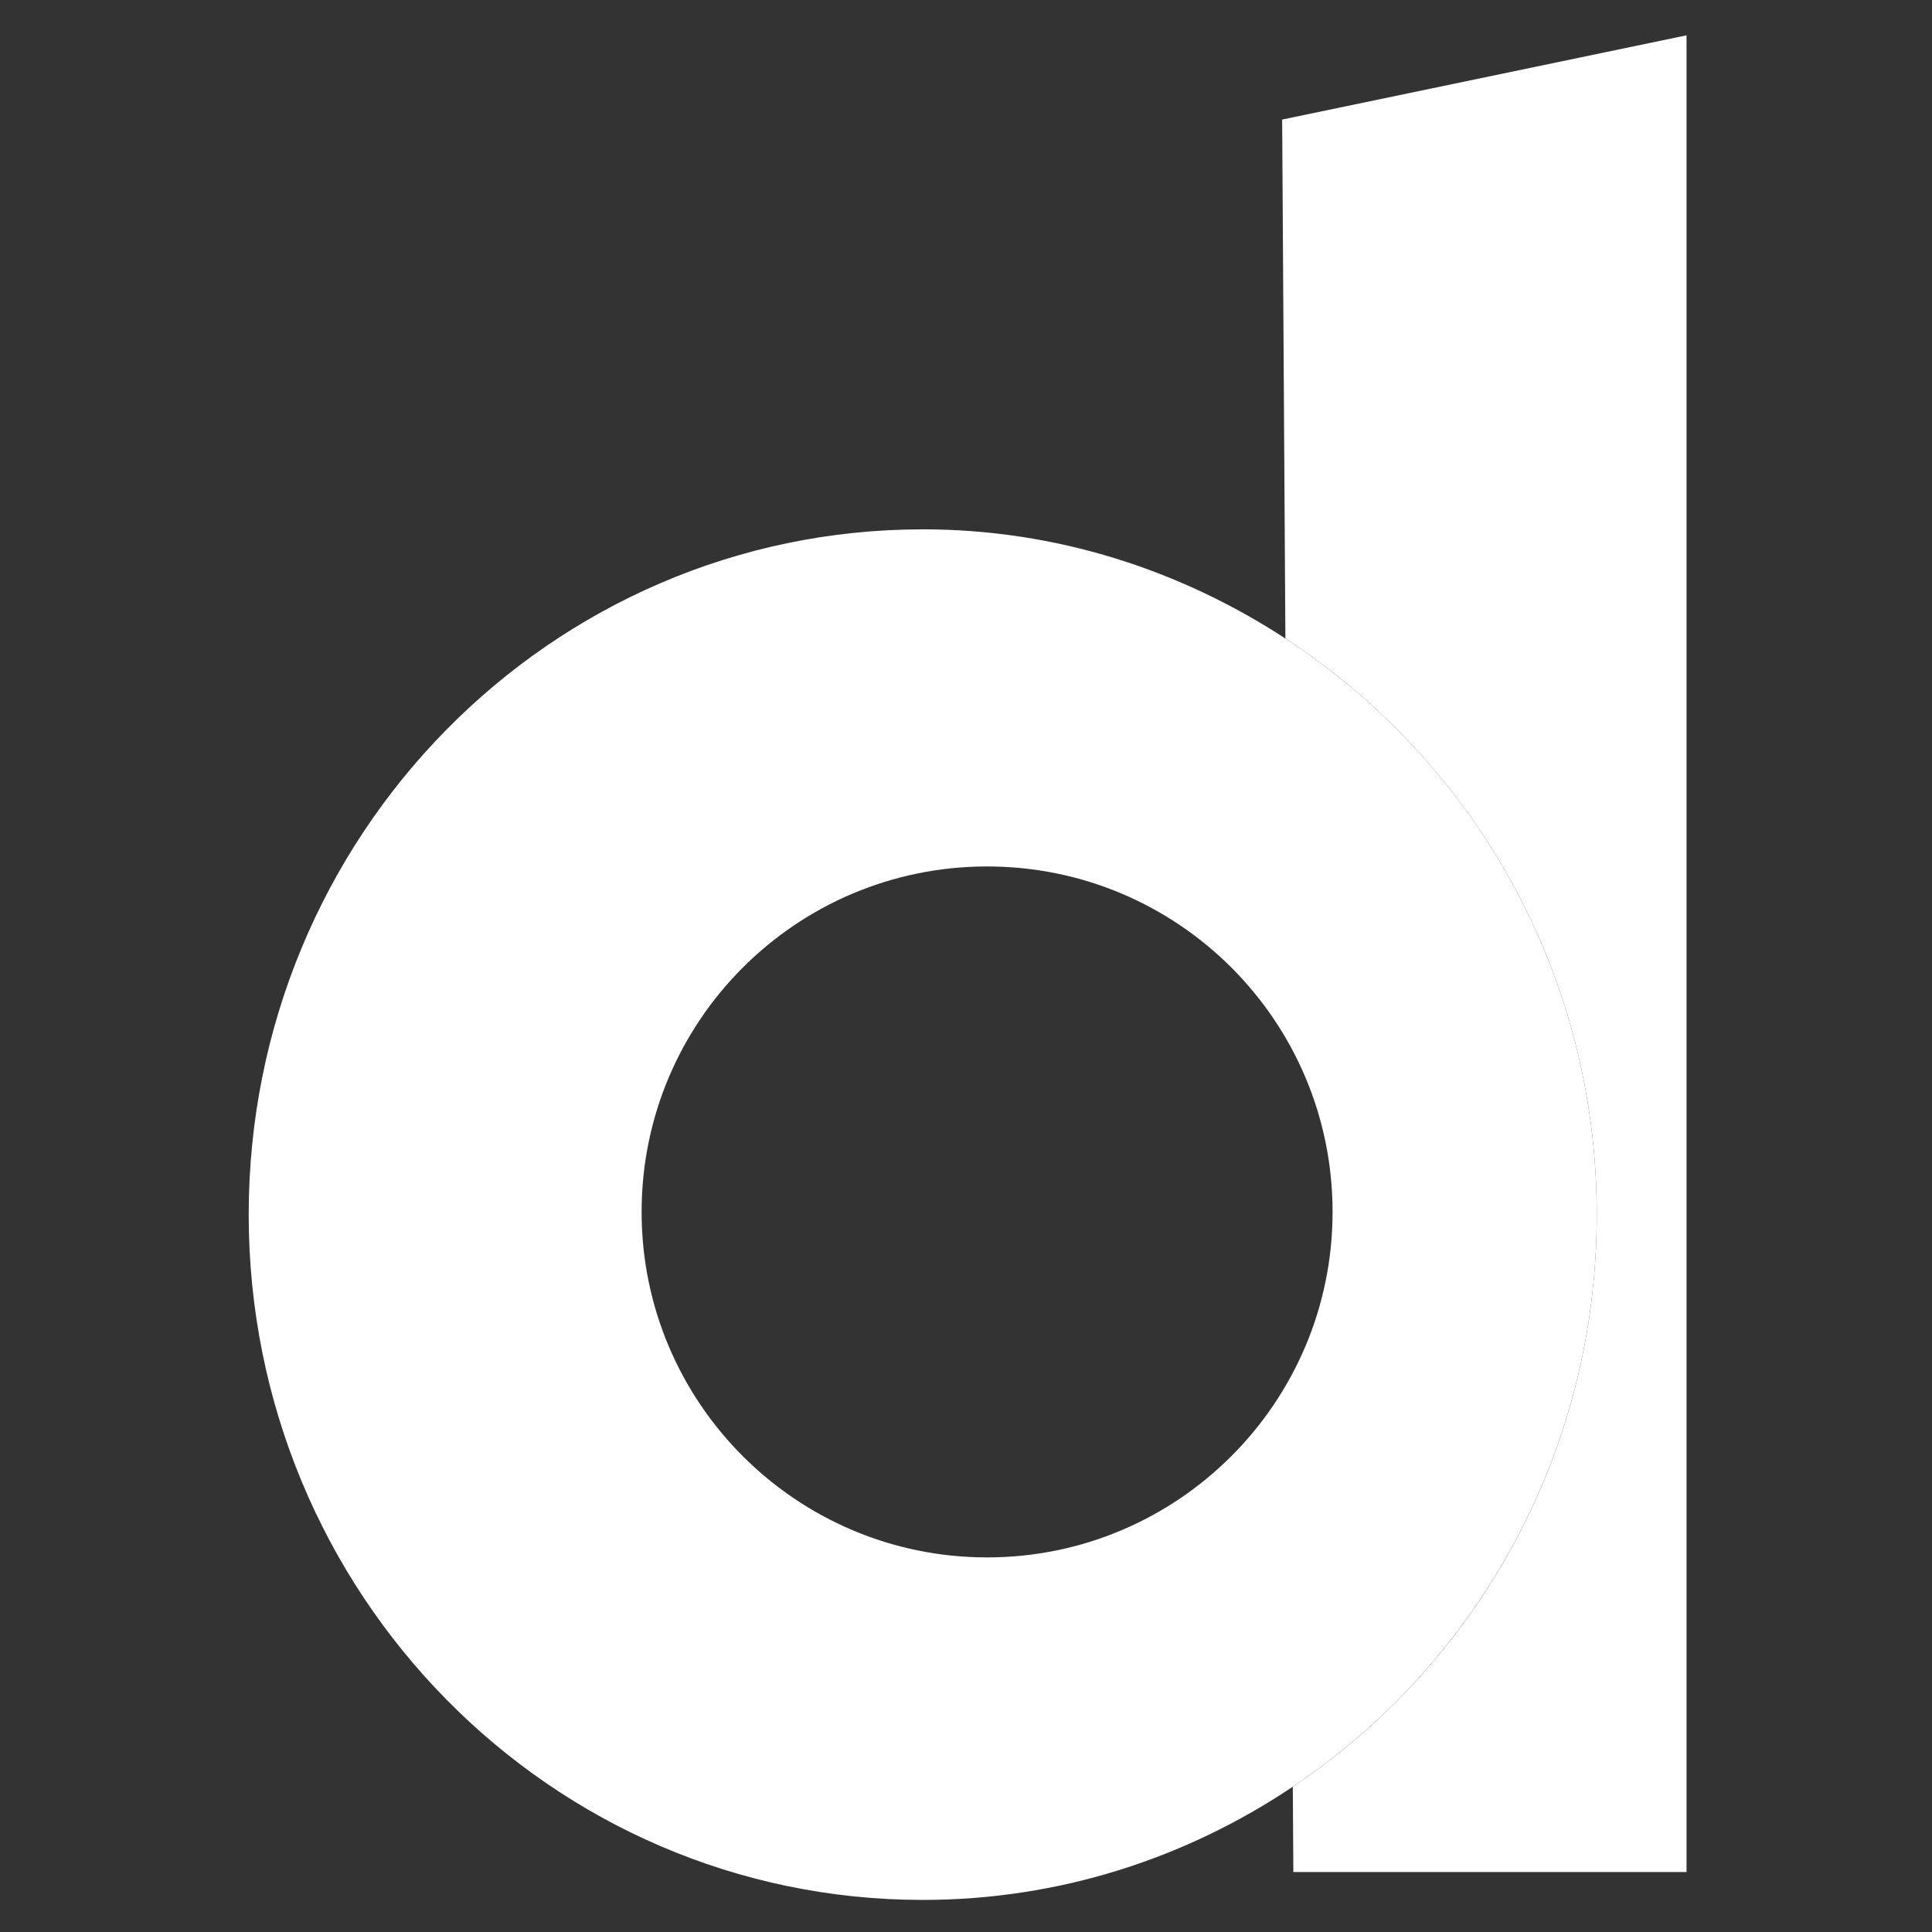 <svg version="1.1" xmlns="http://www.w3.org/2000/svg" xmlns:xlink="http://www.w3.org/1999/xlink" x="0px" y="0px" width="14.333px" height="14.333px" viewBox="0 0 14.333 14.333" enable-background="new 0 0 14.333 14.333" xml:space="preserve">
<rect x="0" y="0" width="14.333" height="14.333" fill="#333333" stroke="none"/>
<g stroke="none" fill="#000000" stroke-width="1px">
<circle fill="none" cx="7.323" cy="8.991" r="2.563" stroke="none" stroke-width="1px"></circle>
<path d="M9.512,0.887l0.024,3.85c1.386,0.904,2.31,2.475,2.31,4.274c0,1.777-0.898,3.336-2.255,4.244l0.004,0.633h2.917V0.262
L9.512,0.887z" stroke="none" fill="#ffffff" stroke-width="1px"></path>
<path d="M11.846,9.011c0-1.799-0.924-3.37-2.31-4.274c-0.777-0.507-1.697-0.81-2.69-0.81c-2.762,0-5.001,2.275-5.001,5.084
s2.239,5.084,5.001,5.084c1.015,0,1.956-0.311,2.745-0.84C10.947,12.347,11.846,10.788,11.846,9.011z M7.323,11.554
c-1.415,0-2.563-1.148-2.563-2.563c0-1.416,1.147-2.563,2.563-2.563s2.563,1.146,2.563,2.563
C9.886,10.405,8.738,11.554,7.323,11.554z" stroke="none" fill="#ffffff" stroke-width="1px"></path>
</g>
</svg>
